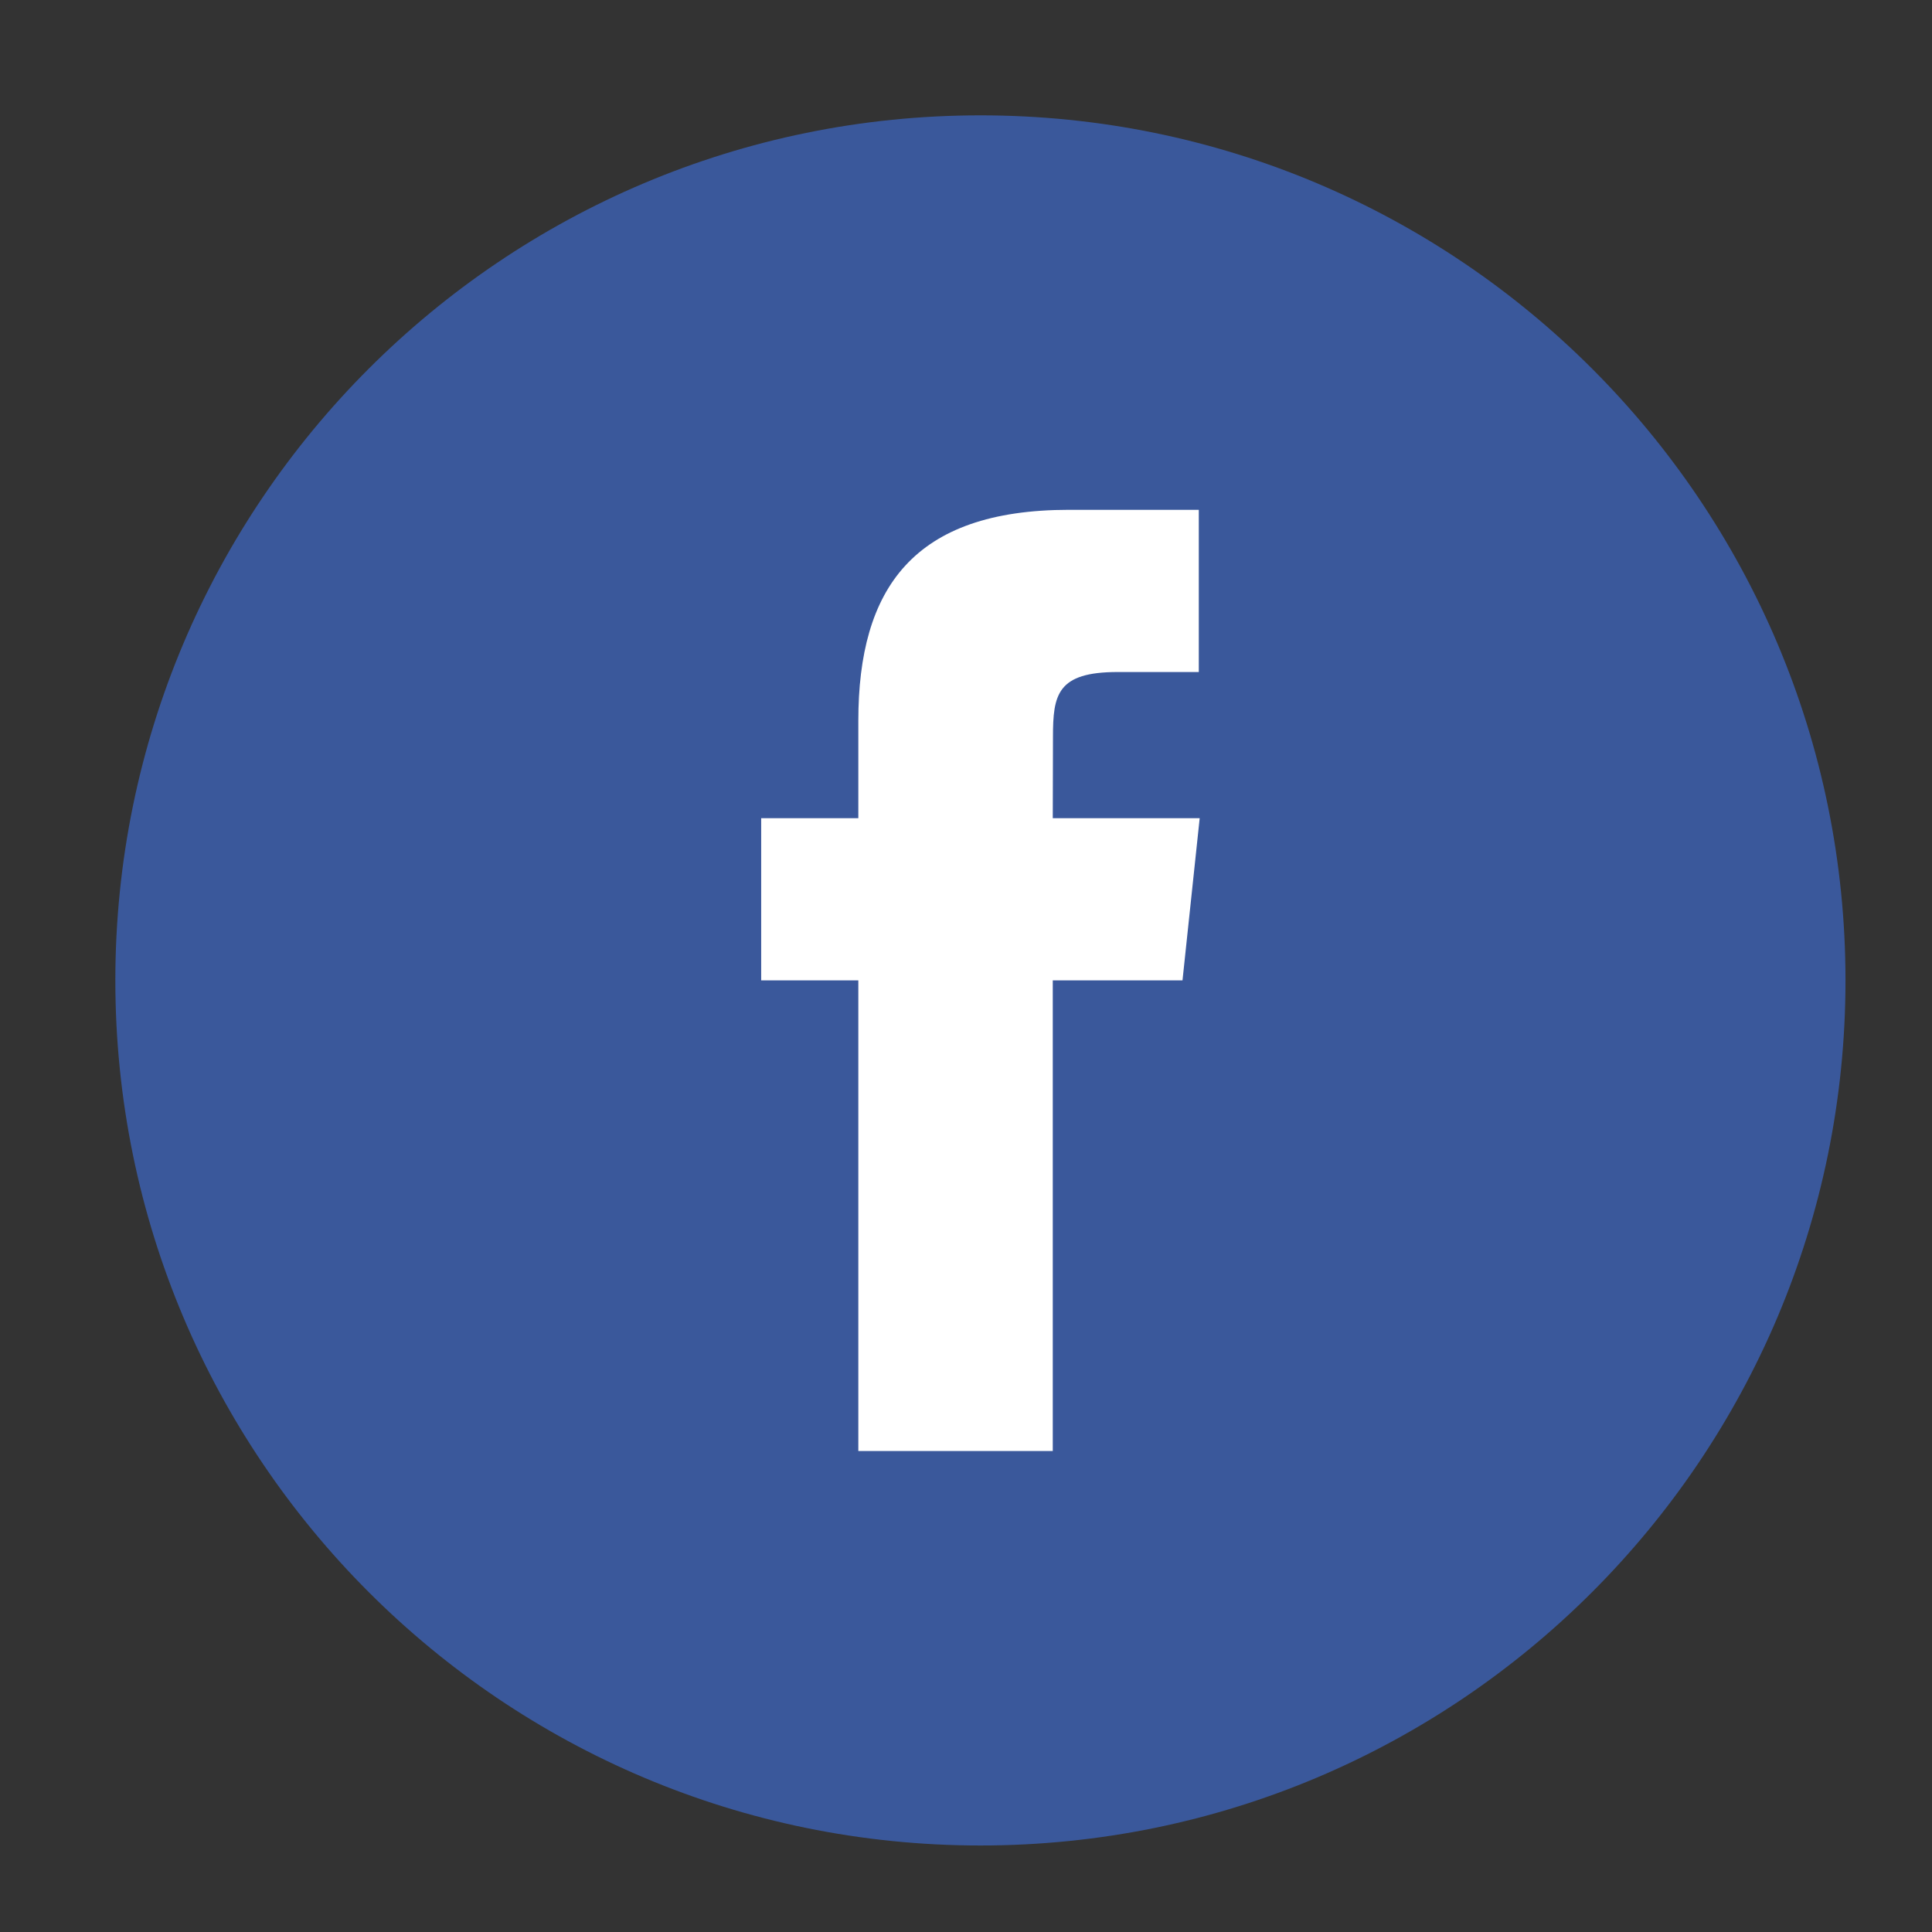 <?xml version="1.0" encoding="utf-8"?>
<!-- Generator: Adobe Illustrator 15.0.0, SVG Export Plug-In . SVG Version: 6.00 Build 0)  -->
<!DOCTYPE svg PUBLIC "-//W3C//DTD SVG 1.1//EN" "http://www.w3.org/Graphics/SVG/1.1/DTD/svg11.dtd">
<svg version="1.1" id="Layer_1" xmlns="http://www.w3.org/2000/svg" xmlns:xlink="http://www.w3.org/1999/xlink" x="0px" y="0px"
	 width="67px" height="67px" viewBox="0 0 67 67" enable-background="new 0 0 67 67" xml:space="preserve">
<rect x="0" y="0" width="67" height="67" fill="#333333" stroke="none"/>
<circle fill="#FFFFFF" cx="34" cy="34" r="23"/>
<path fill="#3A589B" d="M29.765,50.32h6.744V33.998h4.499l0.596-5.624h-5.095l0.007-2.816c0-1.466,0.141-2.253,2.244-2.253h2.813
	V17.68h-4.5c-5.405,0-7.307,2.729-7.307,7.317v3.377h-3.369v5.625h3.369V50.32z M34,64C17.432,64,4,50.568,4,34
	C4,17.431,17.432,4,34,4c16.568,0,30,13.431,30,30C64,50.568,50.568,64,34,64z"/>
</svg>
